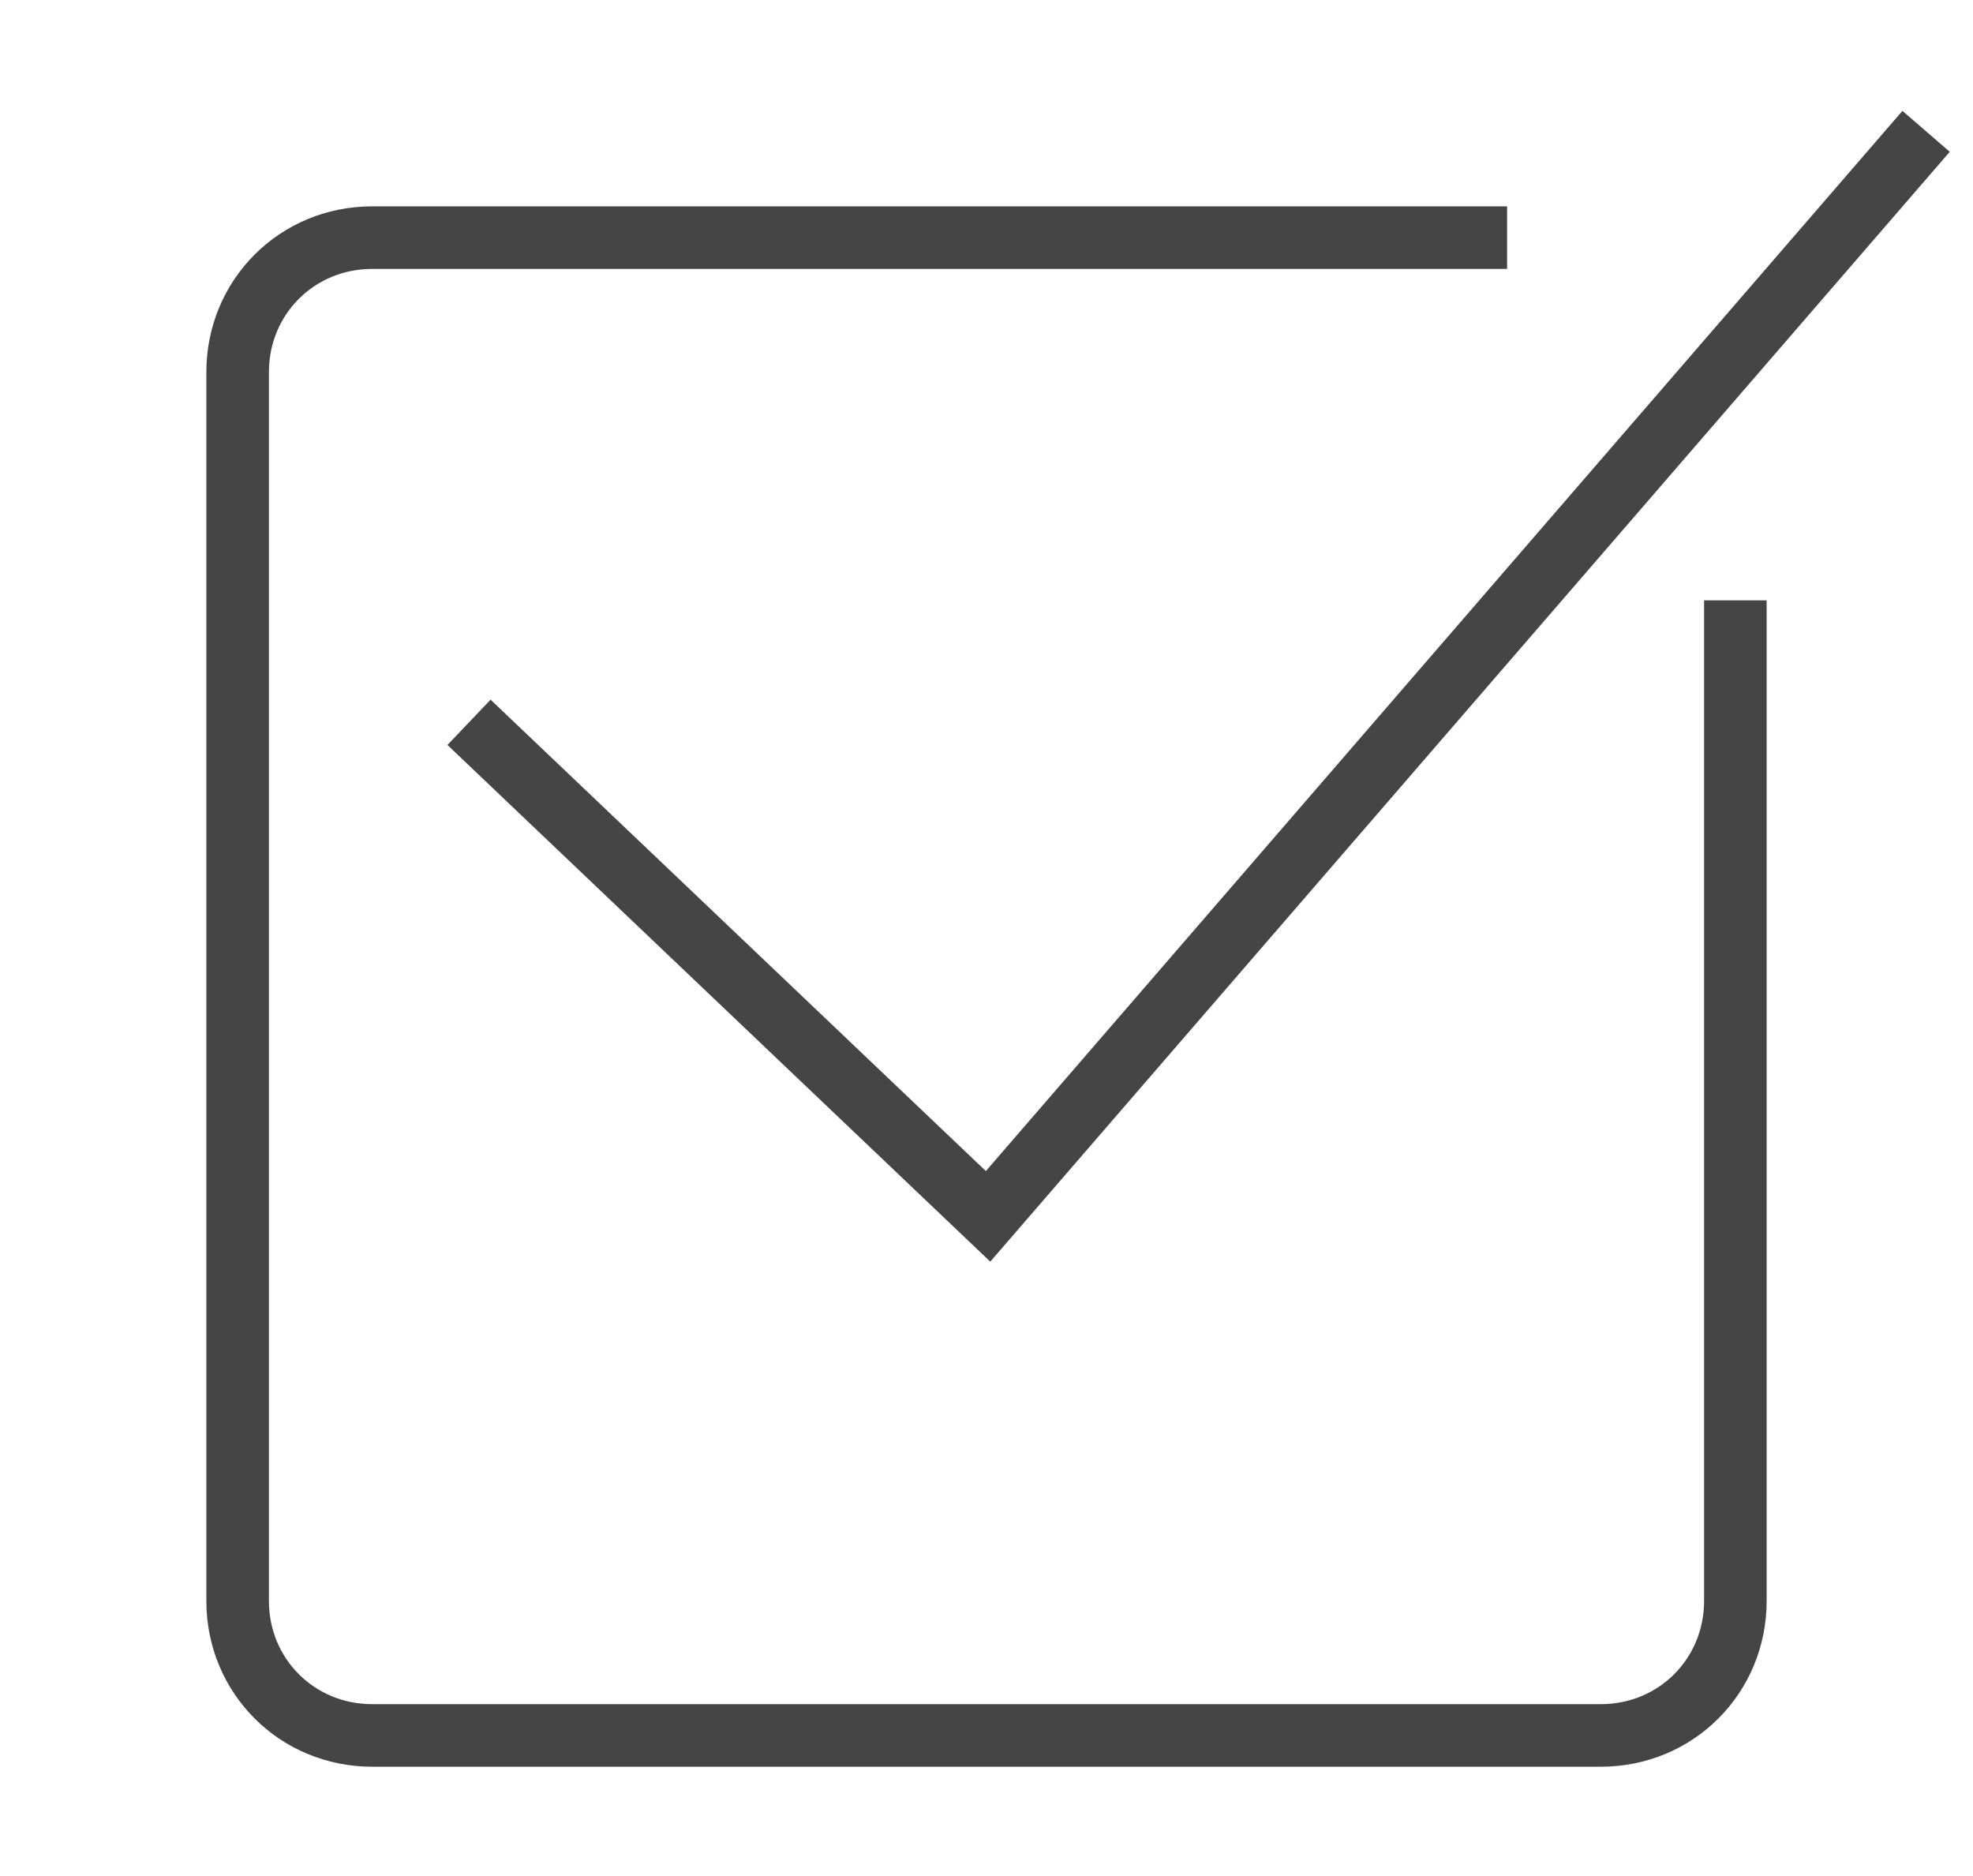 <?xml version="1.0" encoding="utf-8"?>
<!-- Generator: Adobe Illustrator 19.1.0, SVG Export Plug-In . SVG Version: 6.00 Build 0)  -->
<svg version="1.1" id="TOOLS" xmlns="http://www.w3.org/2000/svg" xmlns:xlink="http://www.w3.org/1999/xlink" x="0px" y="0px"
	 viewBox="-279.5 367 63.1 60" style="enable-background:new -279.5 367 63.1 60;" xml:space="preserve">
<style type="text/css">
	.st0{fill:none;stroke:#454545;stroke-width:2.001;stroke-miterlimit:10;}
</style>
<g id="checklist">
	<path class="st0" d="M-231.3,374.6h-36.3c-2.4,0-4.3,1.9-4.3,4.3v39.3c0,2.4,1.9,4.3,4.3,4.3h39.3c2.4,0,4.3-1.9,4.3-4.3v-32"/>
	<polyline class="st0" points="-264.5,390.1 -247.9,405.9 -217.9,371.2 	"/>
</g>
</svg>
